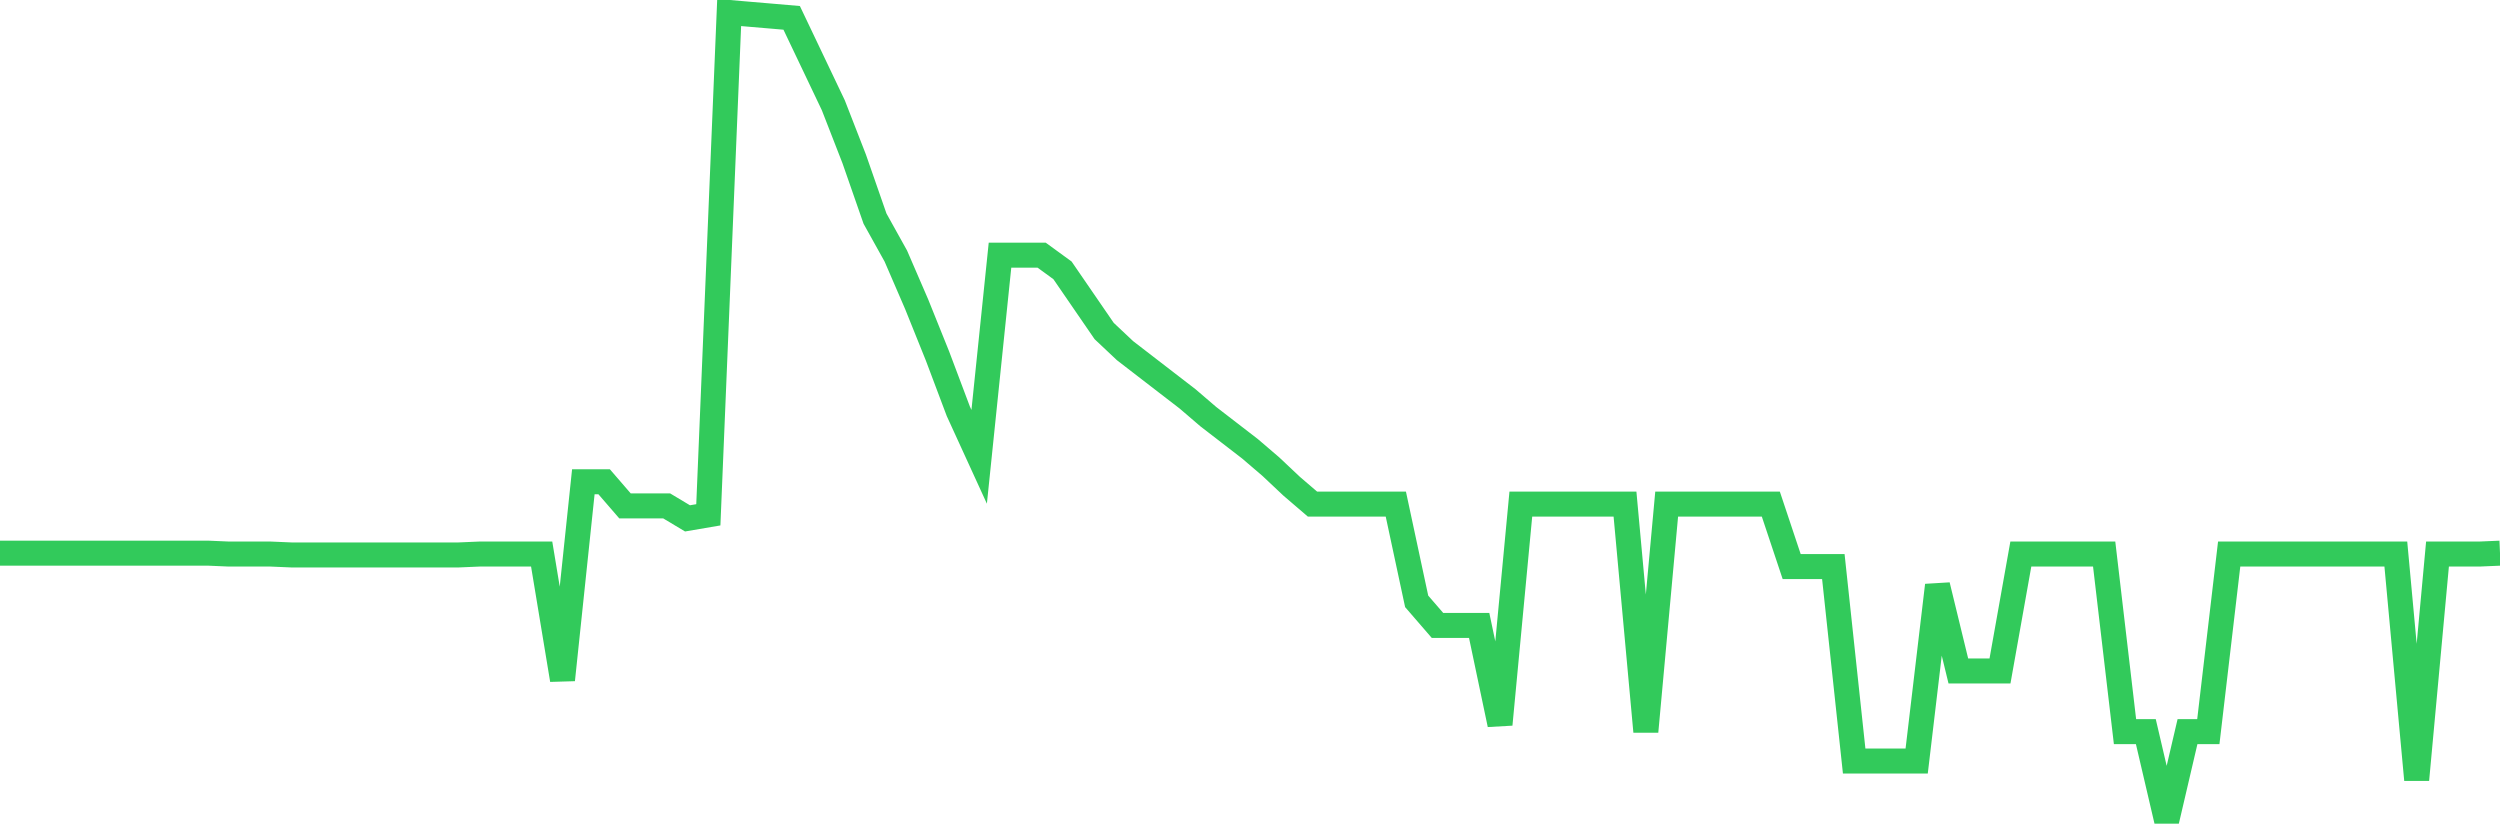 <svg
  xmlns="http://www.w3.org/2000/svg"
  xmlns:xlink="http://www.w3.org/1999/xlink"
  width="120"
  height="40"
  viewBox="0 0 120 40"
  preserveAspectRatio="none"
>
  <polyline
    points="0,26.552 1,26.552 2,26.552 3,26.552 4,26.552 5,26.552 6,26.552 7,26.552 8,26.552 9,26.552 10,26.552 11,26.595 12,26.595 13,26.595 14,26.638 15,26.638 16,26.638 17,26.638 18,26.638 19,26.638 20,26.638 21,26.638 22,26.638 23,26.595 24,26.595 25,26.595 26,26.595 27,32.634 28,23.126 29,23.126 30,24.283 31,24.283 32,24.283 33,24.882 34,24.711 35,0.6 36,0.686 37,0.771 38,0.857 39,2.955 40,5.054 41,7.623 42,10.493 43,12.291 44,14.604 45,17.088 46,19.743 47,21.927 48,12.249 49,12.249 50,12.249 51,12.977 52,14.433 53,15.889 54,16.831 55,17.602 56,18.373 57,19.143 58,20 59,20.771 60,21.542 61,22.398 62,23.34 63,24.197 64,24.197 65,24.197 66,24.197 67,24.197 68,28.865 69,30.021 70,30.021 71,30.021 72,34.775 73,24.197 74,24.197 75,24.197 76,24.197 77,24.197 78,24.197 79,35.117 80,24.197 81,24.197 82,24.197 83,24.197 84,24.197 85,24.197 86,27.195 87,27.195 88,27.195 89,36.531 90,36.531 91,36.531 92,36.531 93,28.094 94,32.205 95,32.205 96,32.205 97,26.595 98,26.595 99,26.595 100,26.595 101,26.595 102,35.117 103,35.117 104,39.4 105,35.117 106,35.117 107,26.595 108,26.595 109,26.595 110,26.595 111,26.595 112,26.595 113,26.595 114,26.595 115,26.595 116,37.43 117,26.595 118,26.595 119,26.595 120,26.552"
    fill="none"
    stroke="#32ca5b"
    stroke-width="1.2"
  >
  </polyline>
</svg>